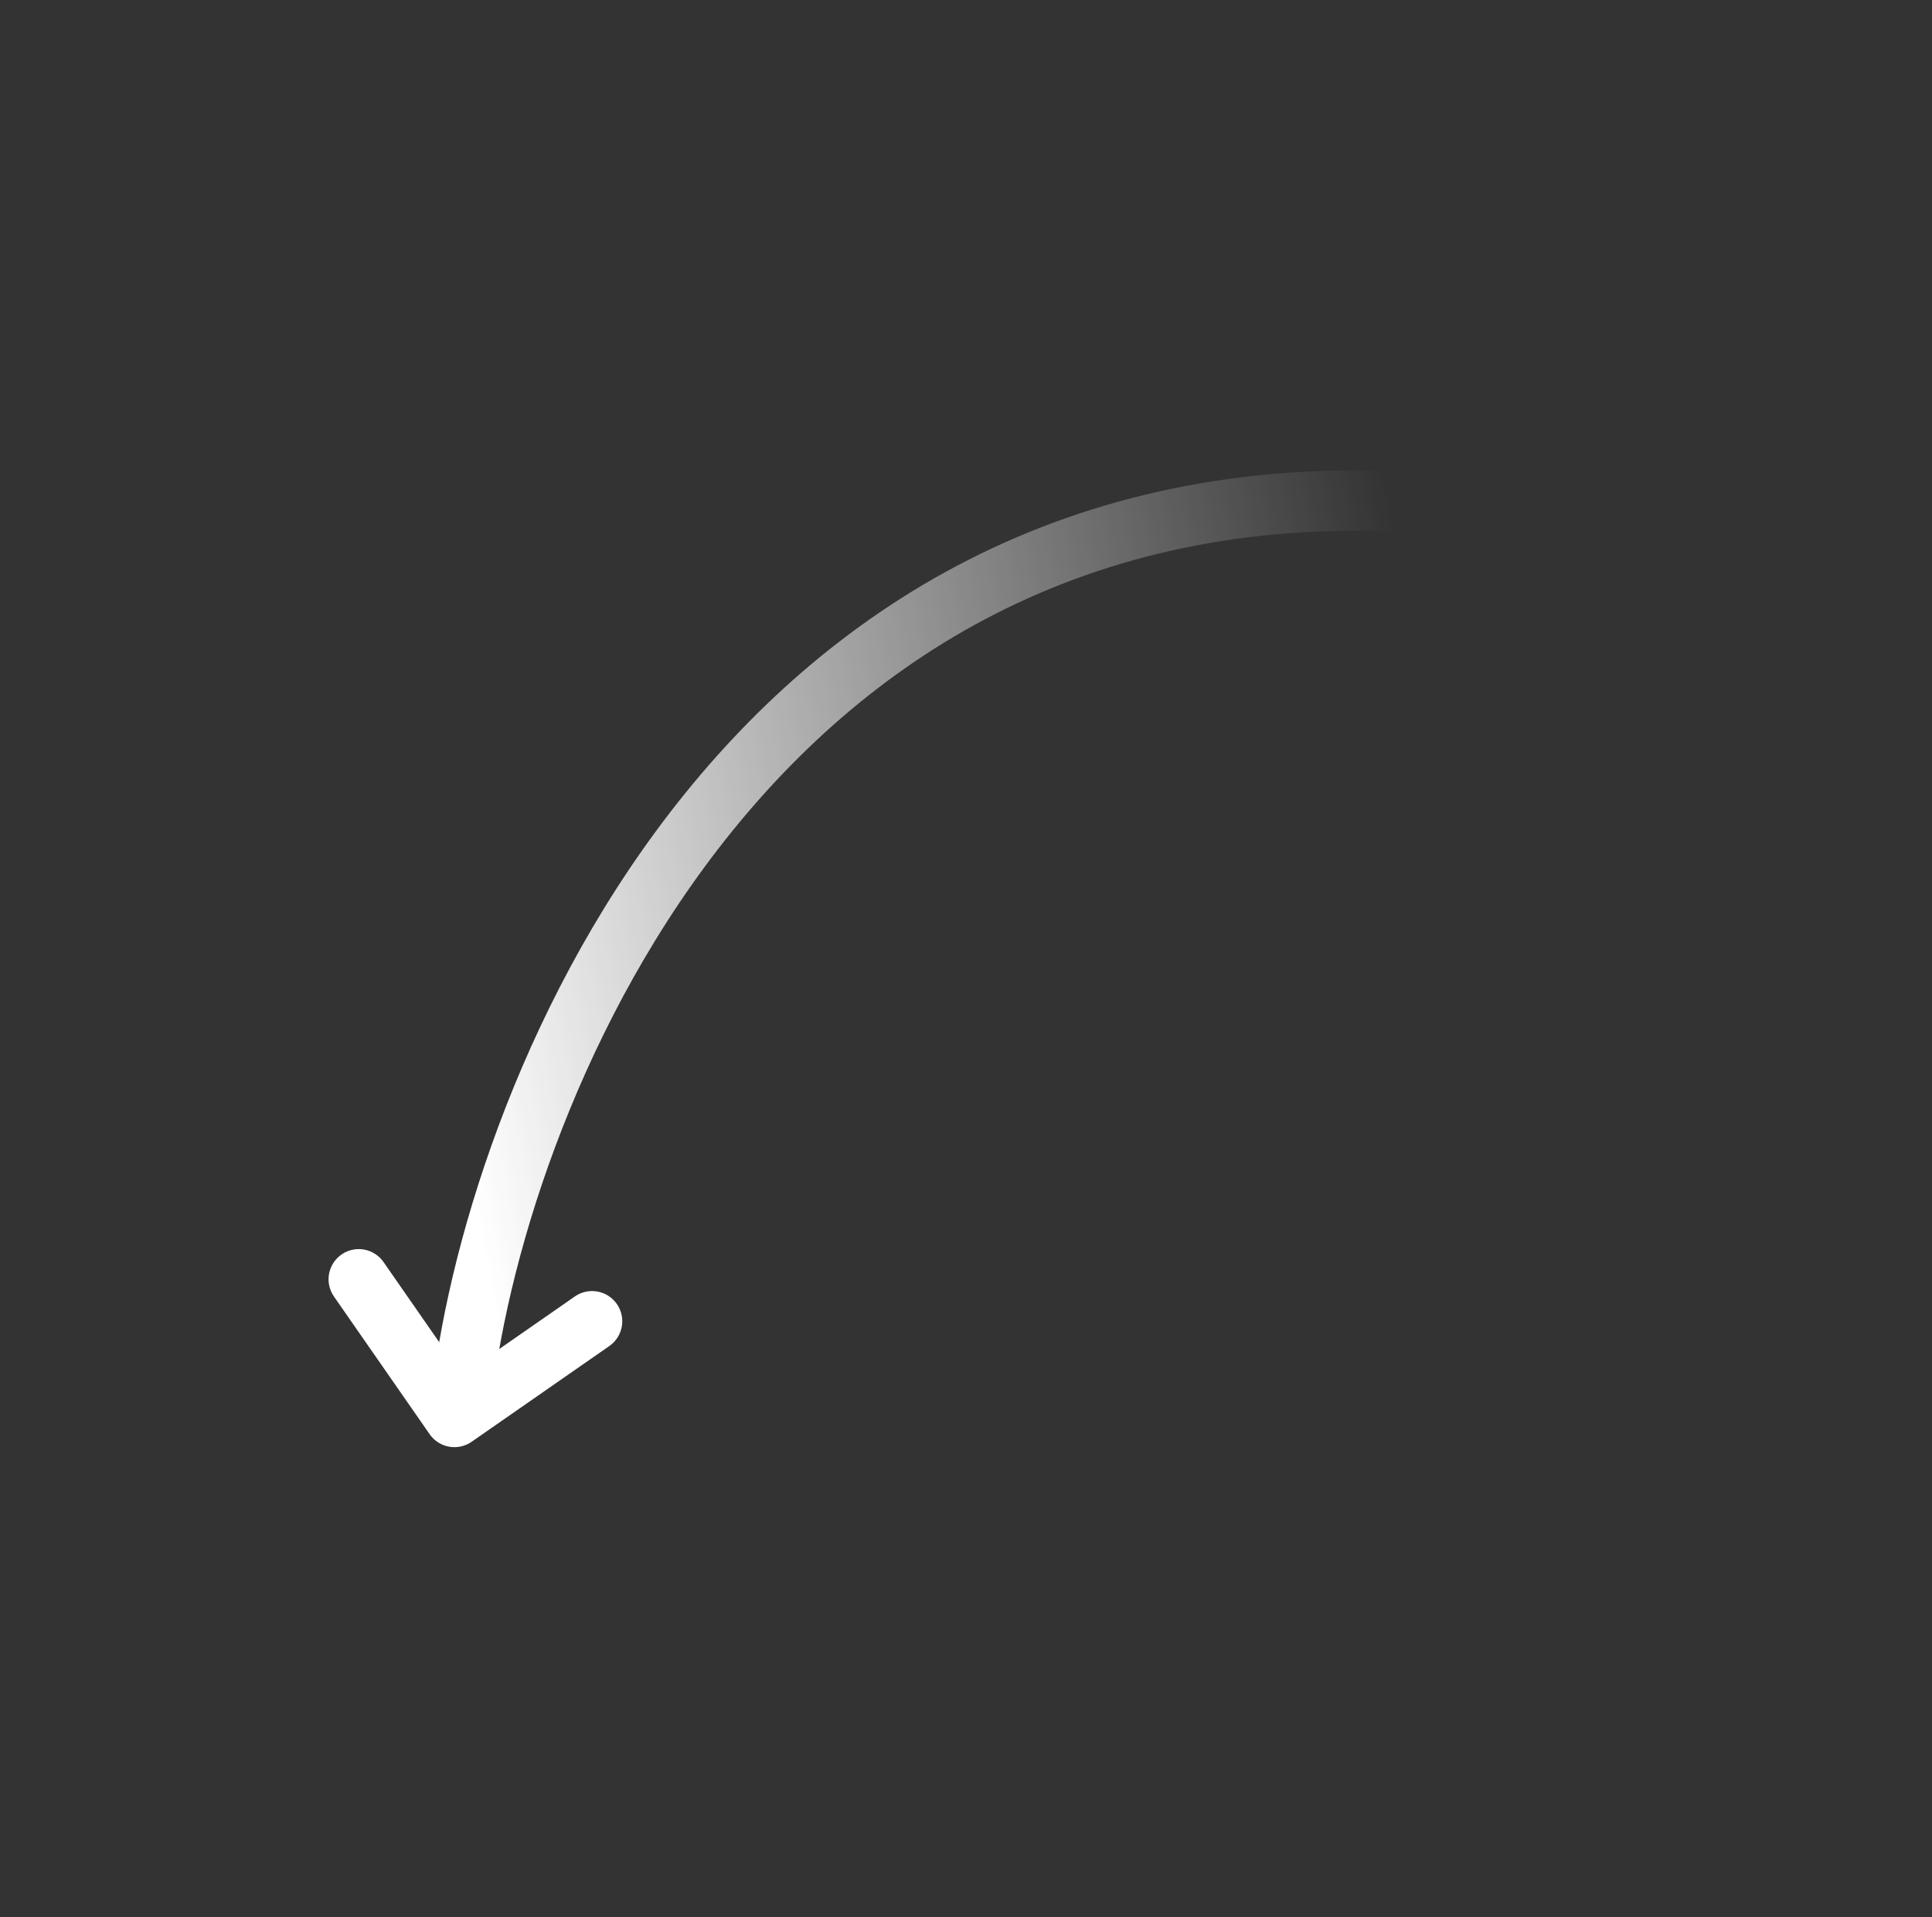 <?xml version="1.0" encoding="UTF-8"?> <svg xmlns="http://www.w3.org/2000/svg" width="128" height="127" viewBox="0 0 128 127" fill="none"><rect x="0" y="0" width="128" height="127" fill="#333333" stroke="none"/><path d="M30.879 90.397C34.212 68.73 52.679 27.097 99.879 33.897" stroke="url(#paint0_linear_5239_64321)" stroke-width="4" stroke-miterlimit="10" stroke-linecap="round"></path><path d="M23.768 84.736L30.107 93.855L39.226 87.516" stroke="white" stroke-width="4" stroke-miterlimit="10" stroke-linecap="round" stroke-linejoin="round"></path><defs><linearGradient id="paint0_linear_5239_64321" x1="95.621" y1="52.178" x2="28.596" y2="64.612" gradientUnits="userSpaceOnUse"><stop stop-color="white" stop-opacity="0"></stop><stop offset="1" stop-color="white"></stop></linearGradient></defs></svg> 